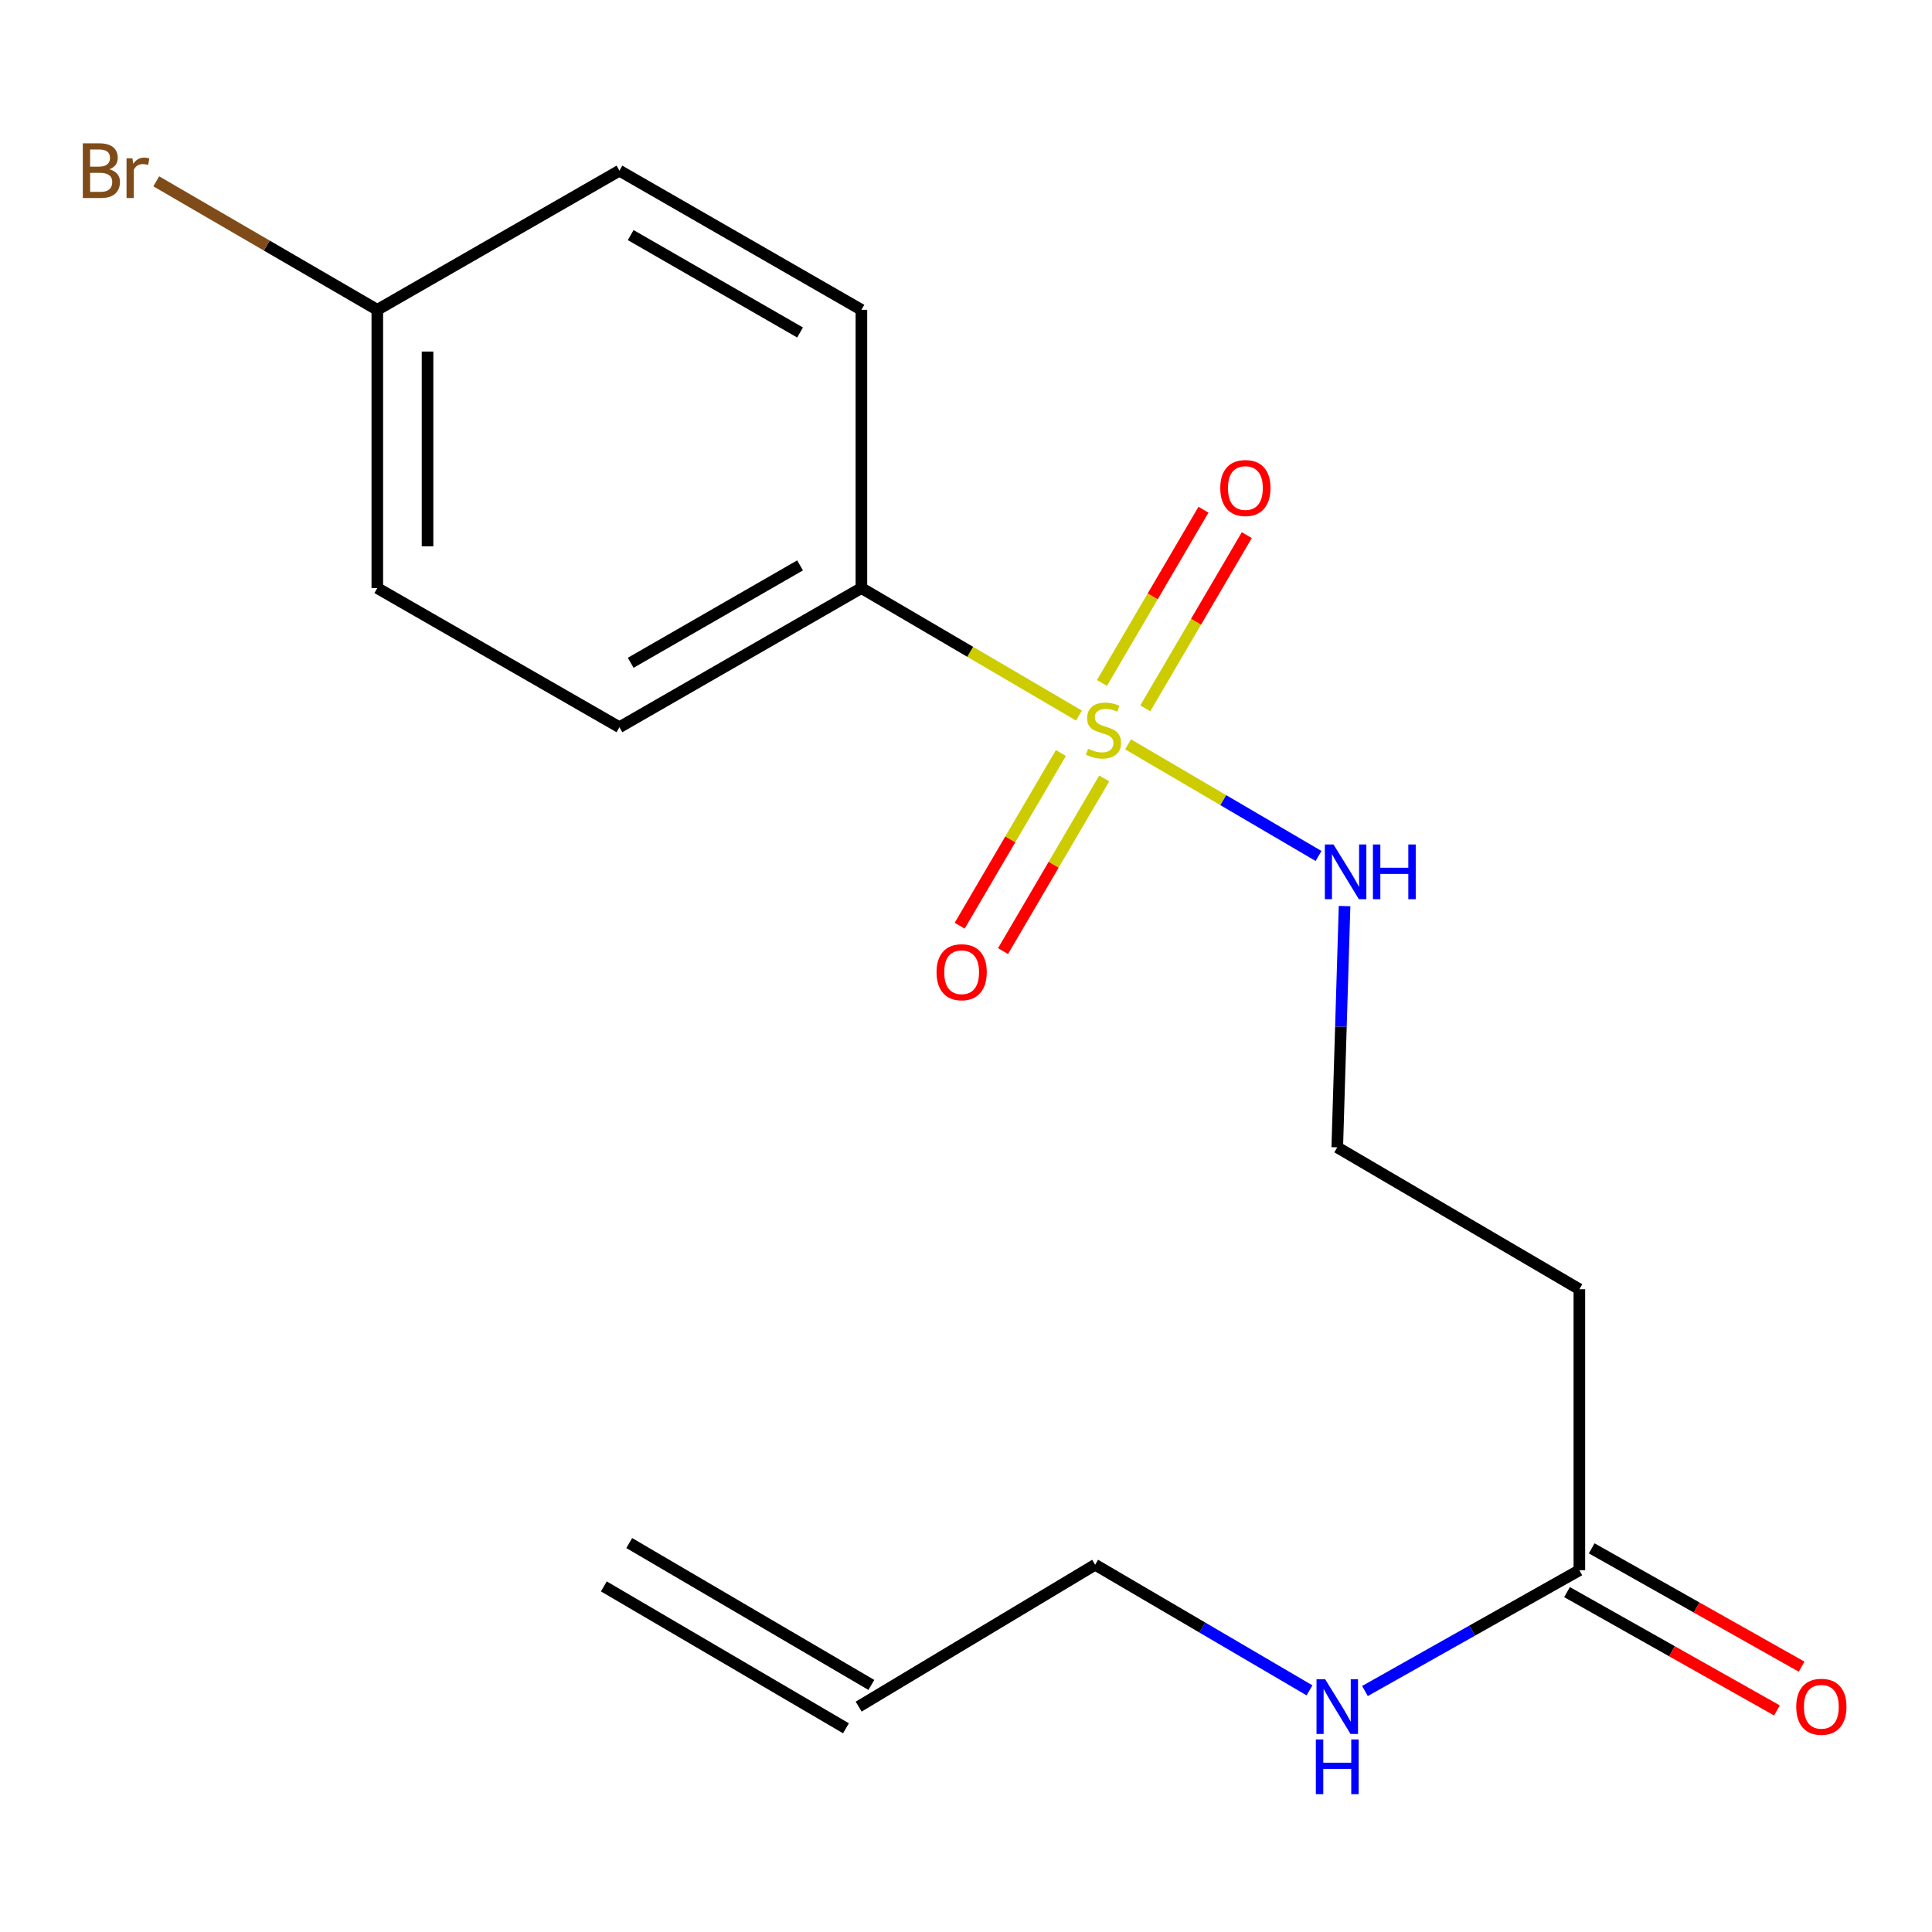 <?xml version='1.0' encoding='iso-8859-1'?>
<svg version='1.1' baseProfile='full'
              xmlns='http://www.w3.org/2000/svg'
                      xmlns:rdkit='http://www.rdkit.org/xml'
                      xmlns:xlink='http://www.w3.org/1999/xlink'
                  xml:space='preserve'
width='1000px' height='1000px' viewBox='0 0 1000 1000'>
<!-- END OF HEADER -->
<rect style='opacity:1.0;fill:#FFFFFF;stroke:none' width='1000' height='1000' x='0' y='0'> </rect>
<path class='bond-0' d='M 558.459,370.371 L 502.159,337.376' style='fill:none;fill-rule:evenodd;stroke:#CCCC00;stroke-width:6px;stroke-linecap:butt;stroke-linejoin:miter;stroke-opacity:1' />
<path class='bond-0' d='M 502.159,337.376 L 445.859,304.381' style='fill:none;fill-rule:evenodd;stroke:#000000;stroke-width:6px;stroke-linecap:butt;stroke-linejoin:miter;stroke-opacity:1' />
<path class='bond-1' d='M 592.791,366.643 L 619.069,321.809' style='fill:none;fill-rule:evenodd;stroke:#CCCC00;stroke-width:6px;stroke-linecap:butt;stroke-linejoin:miter;stroke-opacity:1' />
<path class='bond-1' d='M 619.069,321.809 L 645.348,276.974' style='fill:none;fill-rule:evenodd;stroke:#FF0000;stroke-width:6px;stroke-linecap:butt;stroke-linejoin:miter;stroke-opacity:1' />
<path class='bond-1' d='M 570.359,353.496 L 596.637,308.661' style='fill:none;fill-rule:evenodd;stroke:#CCCC00;stroke-width:6px;stroke-linecap:butt;stroke-linejoin:miter;stroke-opacity:1' />
<path class='bond-1' d='M 596.637,308.661 L 622.916,263.826' style='fill:none;fill-rule:evenodd;stroke:#FF0000;stroke-width:6px;stroke-linecap:butt;stroke-linejoin:miter;stroke-opacity:1' />
<path class='bond-2' d='M 549.107,389.759 L 522.92,434.452' style='fill:none;fill-rule:evenodd;stroke:#CCCC00;stroke-width:6px;stroke-linecap:butt;stroke-linejoin:miter;stroke-opacity:1' />
<path class='bond-2' d='M 522.92,434.452 L 496.733,479.145' style='fill:none;fill-rule:evenodd;stroke:#FF0000;stroke-width:6px;stroke-linecap:butt;stroke-linejoin:miter;stroke-opacity:1' />
<path class='bond-2' d='M 571.541,402.904 L 545.354,447.597' style='fill:none;fill-rule:evenodd;stroke:#CCCC00;stroke-width:6px;stroke-linecap:butt;stroke-linejoin:miter;stroke-opacity:1' />
<path class='bond-2' d='M 545.354,447.597 L 519.167,492.29' style='fill:none;fill-rule:evenodd;stroke:#FF0000;stroke-width:6px;stroke-linecap:butt;stroke-linejoin:miter;stroke-opacity:1' />
<path class='bond-4' d='M 583.882,385.27 L 633.18,414.161' style='fill:none;fill-rule:evenodd;stroke:#CCCC00;stroke-width:6px;stroke-linecap:butt;stroke-linejoin:miter;stroke-opacity:1' />
<path class='bond-4' d='M 633.18,414.161 L 682.479,443.053' style='fill:none;fill-rule:evenodd;stroke:#0000FF;stroke-width:6px;stroke-linecap:butt;stroke-linejoin:miter;stroke-opacity:1' />
<path class='bond-7' d='M 445.859,304.381 L 320.62,376.405' style='fill:none;fill-rule:evenodd;stroke:#000000;stroke-width:6px;stroke-linecap:butt;stroke-linejoin:miter;stroke-opacity:1' />
<path class='bond-7' d='M 414.111,292.645 L 326.443,343.061' style='fill:none;fill-rule:evenodd;stroke:#000000;stroke-width:6px;stroke-linecap:butt;stroke-linejoin:miter;stroke-opacity:1' />
<path class='bond-8' d='M 445.859,304.381 L 445.859,160.363' style='fill:none;fill-rule:evenodd;stroke:#000000;stroke-width:6px;stroke-linecap:butt;stroke-linejoin:miter;stroke-opacity:1' />
<path class='bond-3' d='M 817.474,812.749 L 817.474,667.301' style='fill:none;fill-rule:evenodd;stroke:#000000;stroke-width:6px;stroke-linecap:butt;stroke-linejoin:miter;stroke-opacity:1' />
<path class='bond-6' d='M 811.091,824.074 L 865.421,854.695' style='fill:none;fill-rule:evenodd;stroke:#000000;stroke-width:6px;stroke-linecap:butt;stroke-linejoin:miter;stroke-opacity:1' />
<path class='bond-6' d='M 865.421,854.695 L 919.75,885.315' style='fill:none;fill-rule:evenodd;stroke:#FF0000;stroke-width:6px;stroke-linecap:butt;stroke-linejoin:miter;stroke-opacity:1' />
<path class='bond-6' d='M 823.858,801.423 L 878.187,832.043' style='fill:none;fill-rule:evenodd;stroke:#000000;stroke-width:6px;stroke-linecap:butt;stroke-linejoin:miter;stroke-opacity:1' />
<path class='bond-6' d='M 878.187,832.043 L 932.517,862.664' style='fill:none;fill-rule:evenodd;stroke:#FF0000;stroke-width:6px;stroke-linecap:butt;stroke-linejoin:miter;stroke-opacity:1' />
<path class='bond-10' d='M 817.474,812.749 L 761.987,844.007' style='fill:none;fill-rule:evenodd;stroke:#000000;stroke-width:6px;stroke-linecap:butt;stroke-linejoin:miter;stroke-opacity:1' />
<path class='bond-10' d='M 761.987,844.007 L 706.499,875.266' style='fill:none;fill-rule:evenodd;stroke:#0000FF;stroke-width:6px;stroke-linecap:butt;stroke-linejoin:miter;stroke-opacity:1' />
<path class='bond-12' d='M 695.945,468.986 L 694.054,531.424' style='fill:none;fill-rule:evenodd;stroke:#0000FF;stroke-width:6px;stroke-linecap:butt;stroke-linejoin:miter;stroke-opacity:1' />
<path class='bond-12' d='M 694.054,531.424 L 692.163,593.862' style='fill:none;fill-rule:evenodd;stroke:#000000;stroke-width:6px;stroke-linecap:butt;stroke-linejoin:miter;stroke-opacity:1' />
<path class='bond-5' d='M 817.474,667.301 L 692.163,593.862' style='fill:none;fill-rule:evenodd;stroke:#000000;stroke-width:6px;stroke-linecap:butt;stroke-linejoin:miter;stroke-opacity:1' />
<path class='bond-14' d='M 320.62,376.405 L 195.294,304.381' style='fill:none;fill-rule:evenodd;stroke:#000000;stroke-width:6px;stroke-linecap:butt;stroke-linejoin:miter;stroke-opacity:1' />
<path class='bond-15' d='M 445.859,160.363 L 320.62,88.34' style='fill:none;fill-rule:evenodd;stroke:#000000;stroke-width:6px;stroke-linecap:butt;stroke-linejoin:miter;stroke-opacity:1' />
<path class='bond-15' d='M 414.111,172.1 L 326.443,121.683' style='fill:none;fill-rule:evenodd;stroke:#000000;stroke-width:6px;stroke-linecap:butt;stroke-linejoin:miter;stroke-opacity:1' />
<path class='bond-9' d='M 444.444,883.342 L 566.852,809.903' style='fill:none;fill-rule:evenodd;stroke:#000000;stroke-width:6px;stroke-linecap:butt;stroke-linejoin:miter;stroke-opacity:1' />
<path class='bond-11' d='M 451.016,872.125 L 325.69,798.686' style='fill:none;fill-rule:evenodd;stroke:#000000;stroke-width:6px;stroke-linecap:butt;stroke-linejoin:miter;stroke-opacity:1' />
<path class='bond-11' d='M 437.871,894.559 L 312.545,821.12' style='fill:none;fill-rule:evenodd;stroke:#000000;stroke-width:6px;stroke-linecap:butt;stroke-linejoin:miter;stroke-opacity:1' />
<path class='bond-17' d='M 677.792,874.92 L 622.322,842.411' style='fill:none;fill-rule:evenodd;stroke:#0000FF;stroke-width:6px;stroke-linecap:butt;stroke-linejoin:miter;stroke-opacity:1' />
<path class='bond-17' d='M 622.322,842.411 L 566.852,809.903' style='fill:none;fill-rule:evenodd;stroke:#000000;stroke-width:6px;stroke-linecap:butt;stroke-linejoin:miter;stroke-opacity:1' />
<path class='bond-13' d='M 195.294,160.363 L 320.62,88.34' style='fill:none;fill-rule:evenodd;stroke:#000000;stroke-width:6px;stroke-linecap:butt;stroke-linejoin:miter;stroke-opacity:1' />
<path class='bond-16' d='M 195.294,160.363 L 138.087,127.108' style='fill:none;fill-rule:evenodd;stroke:#000000;stroke-width:6px;stroke-linecap:butt;stroke-linejoin:miter;stroke-opacity:1' />
<path class='bond-16' d='M 138.087,127.108 L 80.881,93.853' style='fill:none;fill-rule:evenodd;stroke:#7F4C19;stroke-width:6px;stroke-linecap:butt;stroke-linejoin:miter;stroke-opacity:1' />
<path class='bond-18' d='M 195.294,160.363 L 195.294,304.381' style='fill:none;fill-rule:evenodd;stroke:#000000;stroke-width:6px;stroke-linecap:butt;stroke-linejoin:miter;stroke-opacity:1' />
<path class='bond-18' d='M 221.295,181.966 L 221.295,282.779' style='fill:none;fill-rule:evenodd;stroke:#000000;stroke-width:6px;stroke-linecap:butt;stroke-linejoin:miter;stroke-opacity:1' />
<path  class='atom-0' d='M 563.171 387.54
Q 563.491 387.66, 564.811 388.22
Q 566.131 388.78, 567.571 389.14
Q 569.051 389.46, 570.491 389.46
Q 573.171 389.46, 574.731 388.18
Q 576.291 386.86, 576.291 384.58
Q 576.291 383.02, 575.491 382.06
Q 574.731 381.1, 573.531 380.58
Q 572.331 380.06, 570.331 379.46
Q 567.811 378.7, 566.291 377.98
Q 564.811 377.26, 563.731 375.74
Q 562.691 374.22, 562.691 371.66
Q 562.691 368.1, 565.091 365.9
Q 567.531 363.7, 572.331 363.7
Q 575.611 363.7, 579.331 365.26
L 578.411 368.34
Q 575.011 366.94, 572.451 366.94
Q 569.691 366.94, 568.171 368.1
Q 566.651 369.22, 566.691 371.18
Q 566.691 372.7, 567.451 373.62
Q 568.251 374.54, 569.371 375.06
Q 570.531 375.58, 572.451 376.18
Q 575.011 376.98, 576.531 377.78
Q 578.051 378.58, 579.131 380.22
Q 580.251 381.82, 580.251 384.58
Q 580.251 388.5, 577.611 390.62
Q 575.011 392.7, 570.651 392.7
Q 568.131 392.7, 566.211 392.14
Q 564.331 391.62, 562.091 390.7
L 563.171 387.54
' fill='#CCCC00'/>
<path  class='atom-2' d='M 631.61 252.603
Q 631.61 245.803, 634.97 242.003
Q 638.33 238.203, 644.61 238.203
Q 650.89 238.203, 654.25 242.003
Q 657.61 245.803, 657.61 252.603
Q 657.61 259.483, 654.21 263.403
Q 650.81 267.283, 644.61 267.283
Q 638.37 267.283, 634.97 263.403
Q 631.61 259.523, 631.61 252.603
M 644.61 264.083
Q 648.93 264.083, 651.25 261.203
Q 653.61 258.283, 653.61 252.603
Q 653.61 247.043, 651.25 244.243
Q 648.93 241.403, 644.61 241.403
Q 640.29 241.403, 637.93 244.203
Q 635.61 247.003, 635.61 252.603
Q 635.61 258.323, 637.93 261.203
Q 640.29 264.083, 644.61 264.083
' fill='#FF0000'/>
<path  class='atom-3' d='M 484.746 503.212
Q 484.746 496.412, 488.106 492.612
Q 491.466 488.812, 497.746 488.812
Q 504.026 488.812, 507.386 492.612
Q 510.746 496.412, 510.746 503.212
Q 510.746 510.092, 507.346 514.012
Q 503.946 517.892, 497.746 517.892
Q 491.506 517.892, 488.106 514.012
Q 484.746 510.132, 484.746 503.212
M 497.746 514.692
Q 502.066 514.692, 504.386 511.812
Q 506.746 508.892, 506.746 503.212
Q 506.746 497.652, 504.386 494.852
Q 502.066 492.012, 497.746 492.012
Q 493.426 492.012, 491.066 494.812
Q 488.746 497.612, 488.746 503.212
Q 488.746 508.932, 491.066 511.812
Q 493.426 514.692, 497.746 514.692
' fill='#FF0000'/>
<path  class='atom-5' d='M 690.222 437.099
L 699.502 452.099
Q 700.422 453.579, 701.902 456.259
Q 703.382 458.939, 703.462 459.099
L 703.462 437.099
L 707.222 437.099
L 707.222 465.419
L 703.342 465.419
L 693.382 449.019
Q 692.222 447.099, 690.982 444.899
Q 689.782 442.699, 689.422 442.019
L 689.422 465.419
L 685.742 465.419
L 685.742 437.099
L 690.222 437.099
' fill='#0000FF'/>
<path  class='atom-5' d='M 710.622 437.099
L 714.462 437.099
L 714.462 449.139
L 728.942 449.139
L 728.942 437.099
L 732.782 437.099
L 732.782 465.419
L 728.942 465.419
L 728.942 452.339
L 714.462 452.339
L 714.462 465.419
L 710.622 465.419
L 710.622 437.099
' fill='#0000FF'/>
<path  class='atom-7' d='M 929.728 883.422
Q 929.728 876.622, 933.088 872.822
Q 936.448 869.022, 942.728 869.022
Q 949.008 869.022, 952.368 872.822
Q 955.728 876.622, 955.728 883.422
Q 955.728 890.302, 952.328 894.222
Q 948.928 898.102, 942.728 898.102
Q 936.488 898.102, 933.088 894.222
Q 929.728 890.342, 929.728 883.422
M 942.728 894.902
Q 947.048 894.902, 949.368 892.022
Q 951.728 889.102, 951.728 883.422
Q 951.728 877.862, 949.368 875.062
Q 947.048 872.222, 942.728 872.222
Q 938.408 872.222, 936.048 875.022
Q 933.728 877.822, 933.728 883.422
Q 933.728 889.142, 936.048 892.022
Q 938.408 894.902, 942.728 894.902
' fill='#FF0000'/>
<path  class='atom-11' d='M 685.903 869.182
L 695.183 884.182
Q 696.103 885.662, 697.583 888.342
Q 699.063 891.022, 699.143 891.182
L 699.143 869.182
L 702.903 869.182
L 702.903 897.502
L 699.023 897.502
L 689.063 881.102
Q 687.903 879.182, 686.663 876.982
Q 685.463 874.782, 685.103 874.102
L 685.103 897.502
L 681.423 897.502
L 681.423 869.182
L 685.903 869.182
' fill='#0000FF'/>
<path  class='atom-11' d='M 681.083 900.334
L 684.923 900.334
L 684.923 912.374
L 699.403 912.374
L 699.403 900.334
L 703.243 900.334
L 703.243 928.654
L 699.403 928.654
L 699.403 915.574
L 684.923 915.574
L 684.923 928.654
L 681.083 928.654
L 681.083 900.334
' fill='#0000FF'/>
<path  class='atom-17' d='M 56.618 87.62
Q 59.338 88.38, 60.698 90.06
Q 62.098 91.7, 62.098 94.14
Q 62.098 98.06, 59.578 100.3
Q 57.098 102.5, 52.378 102.5
L 42.858 102.5
L 42.858 74.18
L 51.218 74.18
Q 56.058 74.18, 58.498 76.14
Q 60.938 78.1, 60.938 81.7
Q 60.938 85.98, 56.618 87.62
M 46.658 77.38
L 46.658 86.26
L 51.218 86.26
Q 54.018 86.26, 55.458 85.14
Q 56.938 83.98, 56.938 81.7
Q 56.938 77.38, 51.218 77.38
L 46.658 77.38
M 52.378 99.3
Q 55.138 99.3, 56.618 97.98
Q 58.098 96.66, 58.098 94.14
Q 58.098 91.82, 56.458 90.66
Q 54.858 89.46, 51.778 89.46
L 46.658 89.46
L 46.658 99.3
L 52.378 99.3
' fill='#7F4C19'/>
<path  class='atom-17' d='M 68.538 81.94
L 68.978 84.78
Q 71.138 81.58, 74.658 81.58
Q 75.778 81.58, 77.298 81.98
L 76.698 85.34
Q 74.978 84.94, 74.018 84.94
Q 72.338 84.94, 71.218 85.62
Q 70.138 86.26, 69.258 87.82
L 69.258 102.5
L 65.498 102.5
L 65.498 81.94
L 68.538 81.94
' fill='#7F4C19'/>
</svg>
